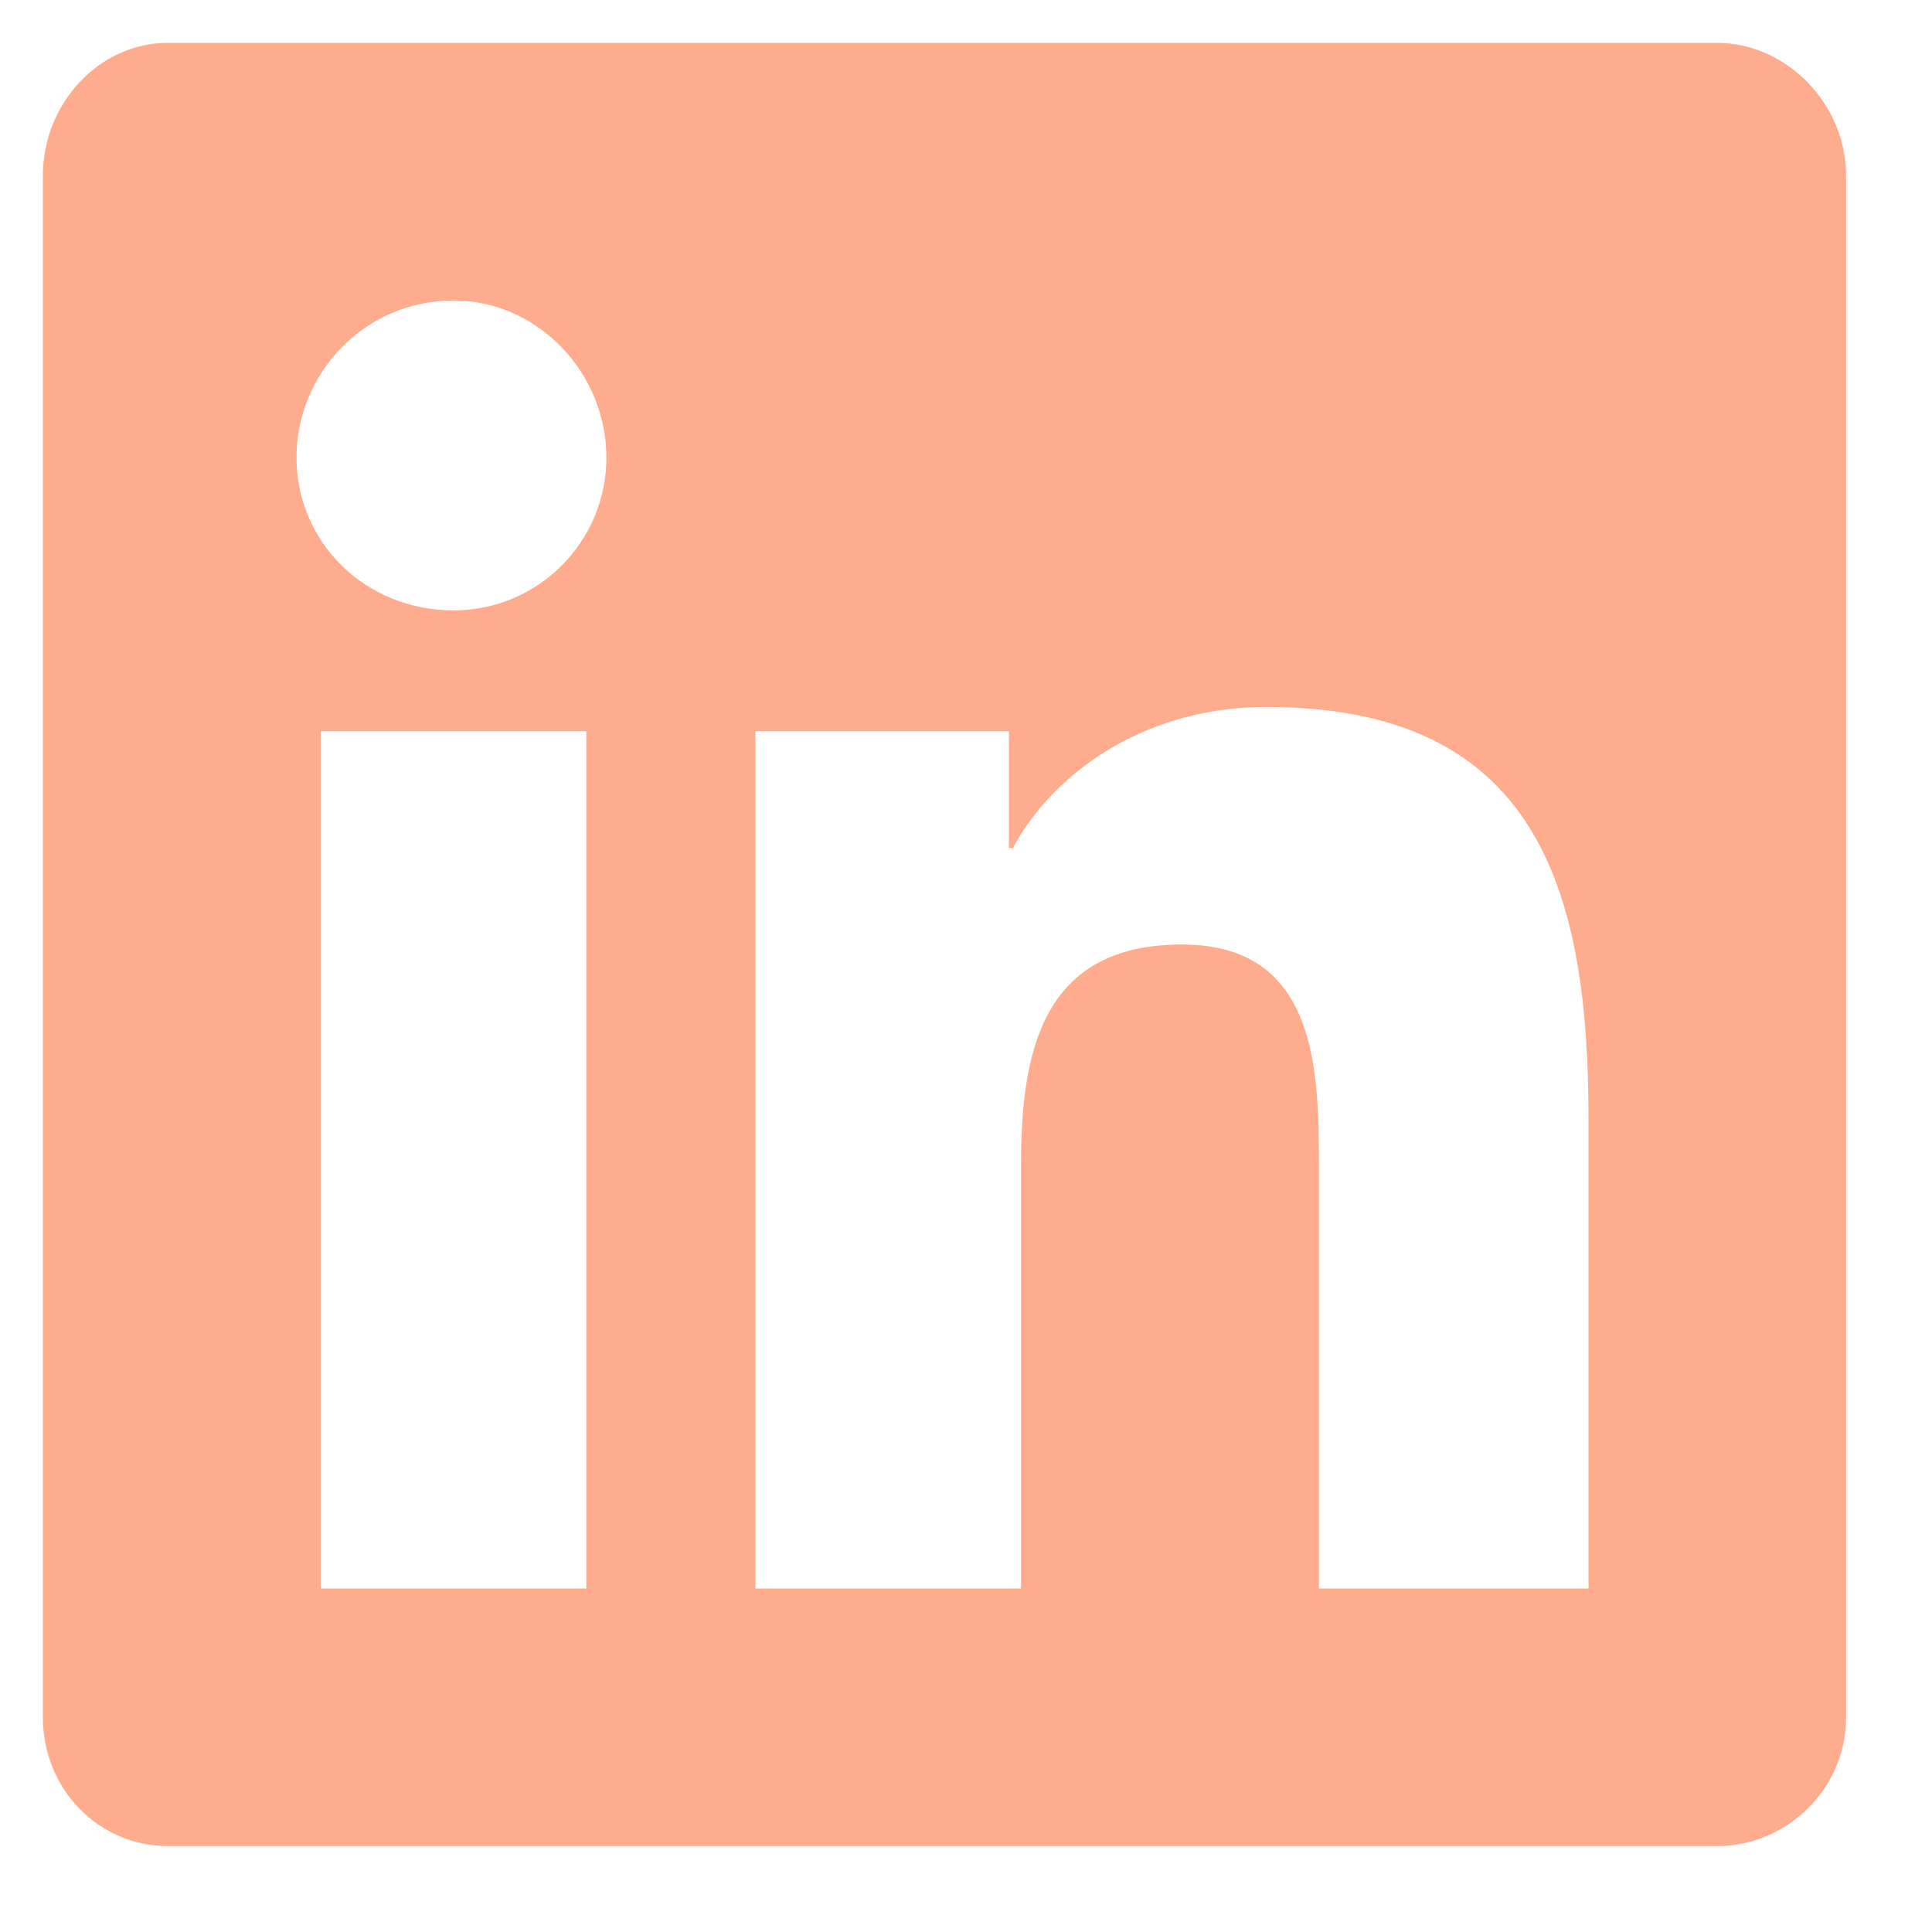 <svg width="15" height="15" viewBox="0 0 15 15" fill="none" xmlns="http://www.w3.org/2000/svg">
<path opacity="0.6" d="M13.333 0.333H1.302C0.771 0.333 0.333 0.802 0.333 1.364V13.333C0.333 13.896 0.771 14.333 1.302 14.333H13.333C13.865 14.333 14.333 13.896 14.333 13.333V1.364C14.333 0.802 13.865 0.333 13.333 0.333ZM4.552 12.333H2.49V5.677H4.552V12.333ZM3.521 4.739C2.833 4.739 2.302 4.208 2.302 3.552C2.302 2.896 2.833 2.333 3.521 2.333C4.177 2.333 4.708 2.896 4.708 3.552C4.708 4.208 4.177 4.739 3.521 4.739ZM12.333 12.333H10.24V9.083C10.24 8.333 10.24 7.333 9.177 7.333C8.083 7.333 7.927 8.177 7.927 9.052V12.333H5.865V5.677H7.833V6.583H7.865C8.146 6.052 8.833 5.489 9.833 5.489C11.927 5.489 12.333 6.896 12.333 8.677V12.333Z" fill="#FF7342"/>
</svg>
